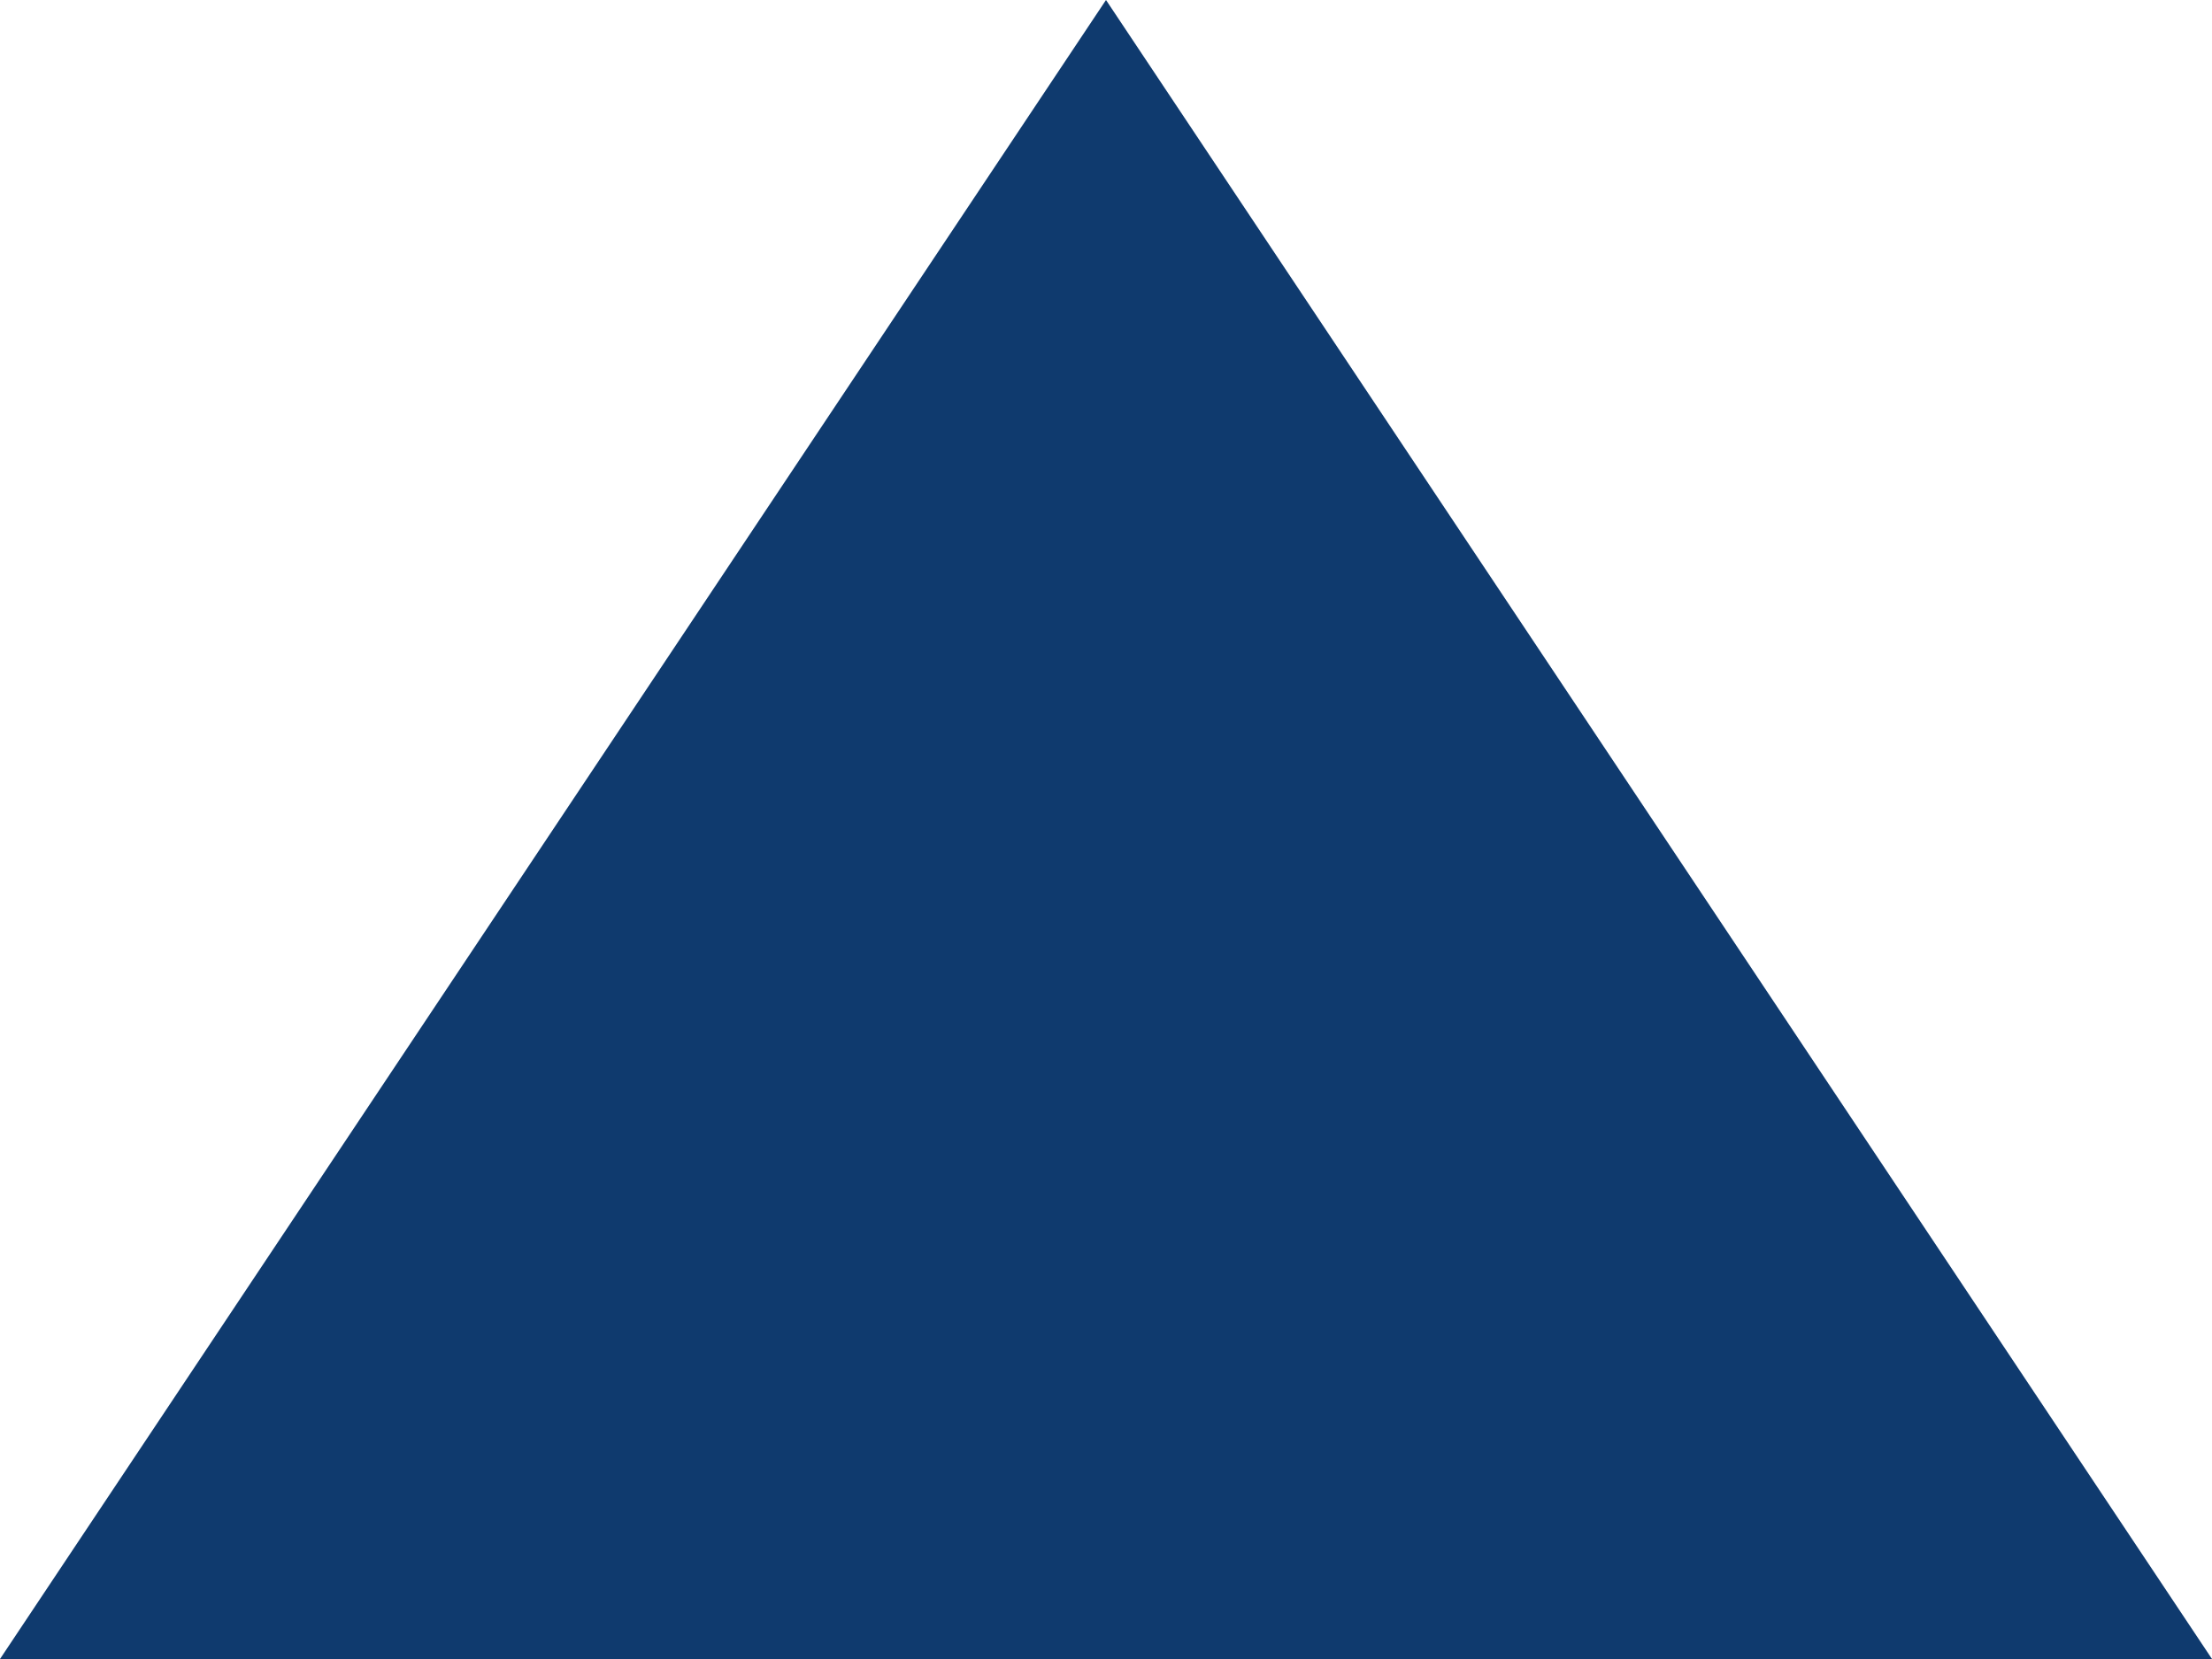 <svg xmlns="http://www.w3.org/2000/svg" width="20" height="15" viewBox="0 0 20 15">
  <path id="blue_triangle_-_service_offices" data-name="blue triangle - service offices" d="M0,0,15,10,0,20Z" transform="translate(0 15) rotate(-90)" fill="#0f3a6e"/>
</svg>
